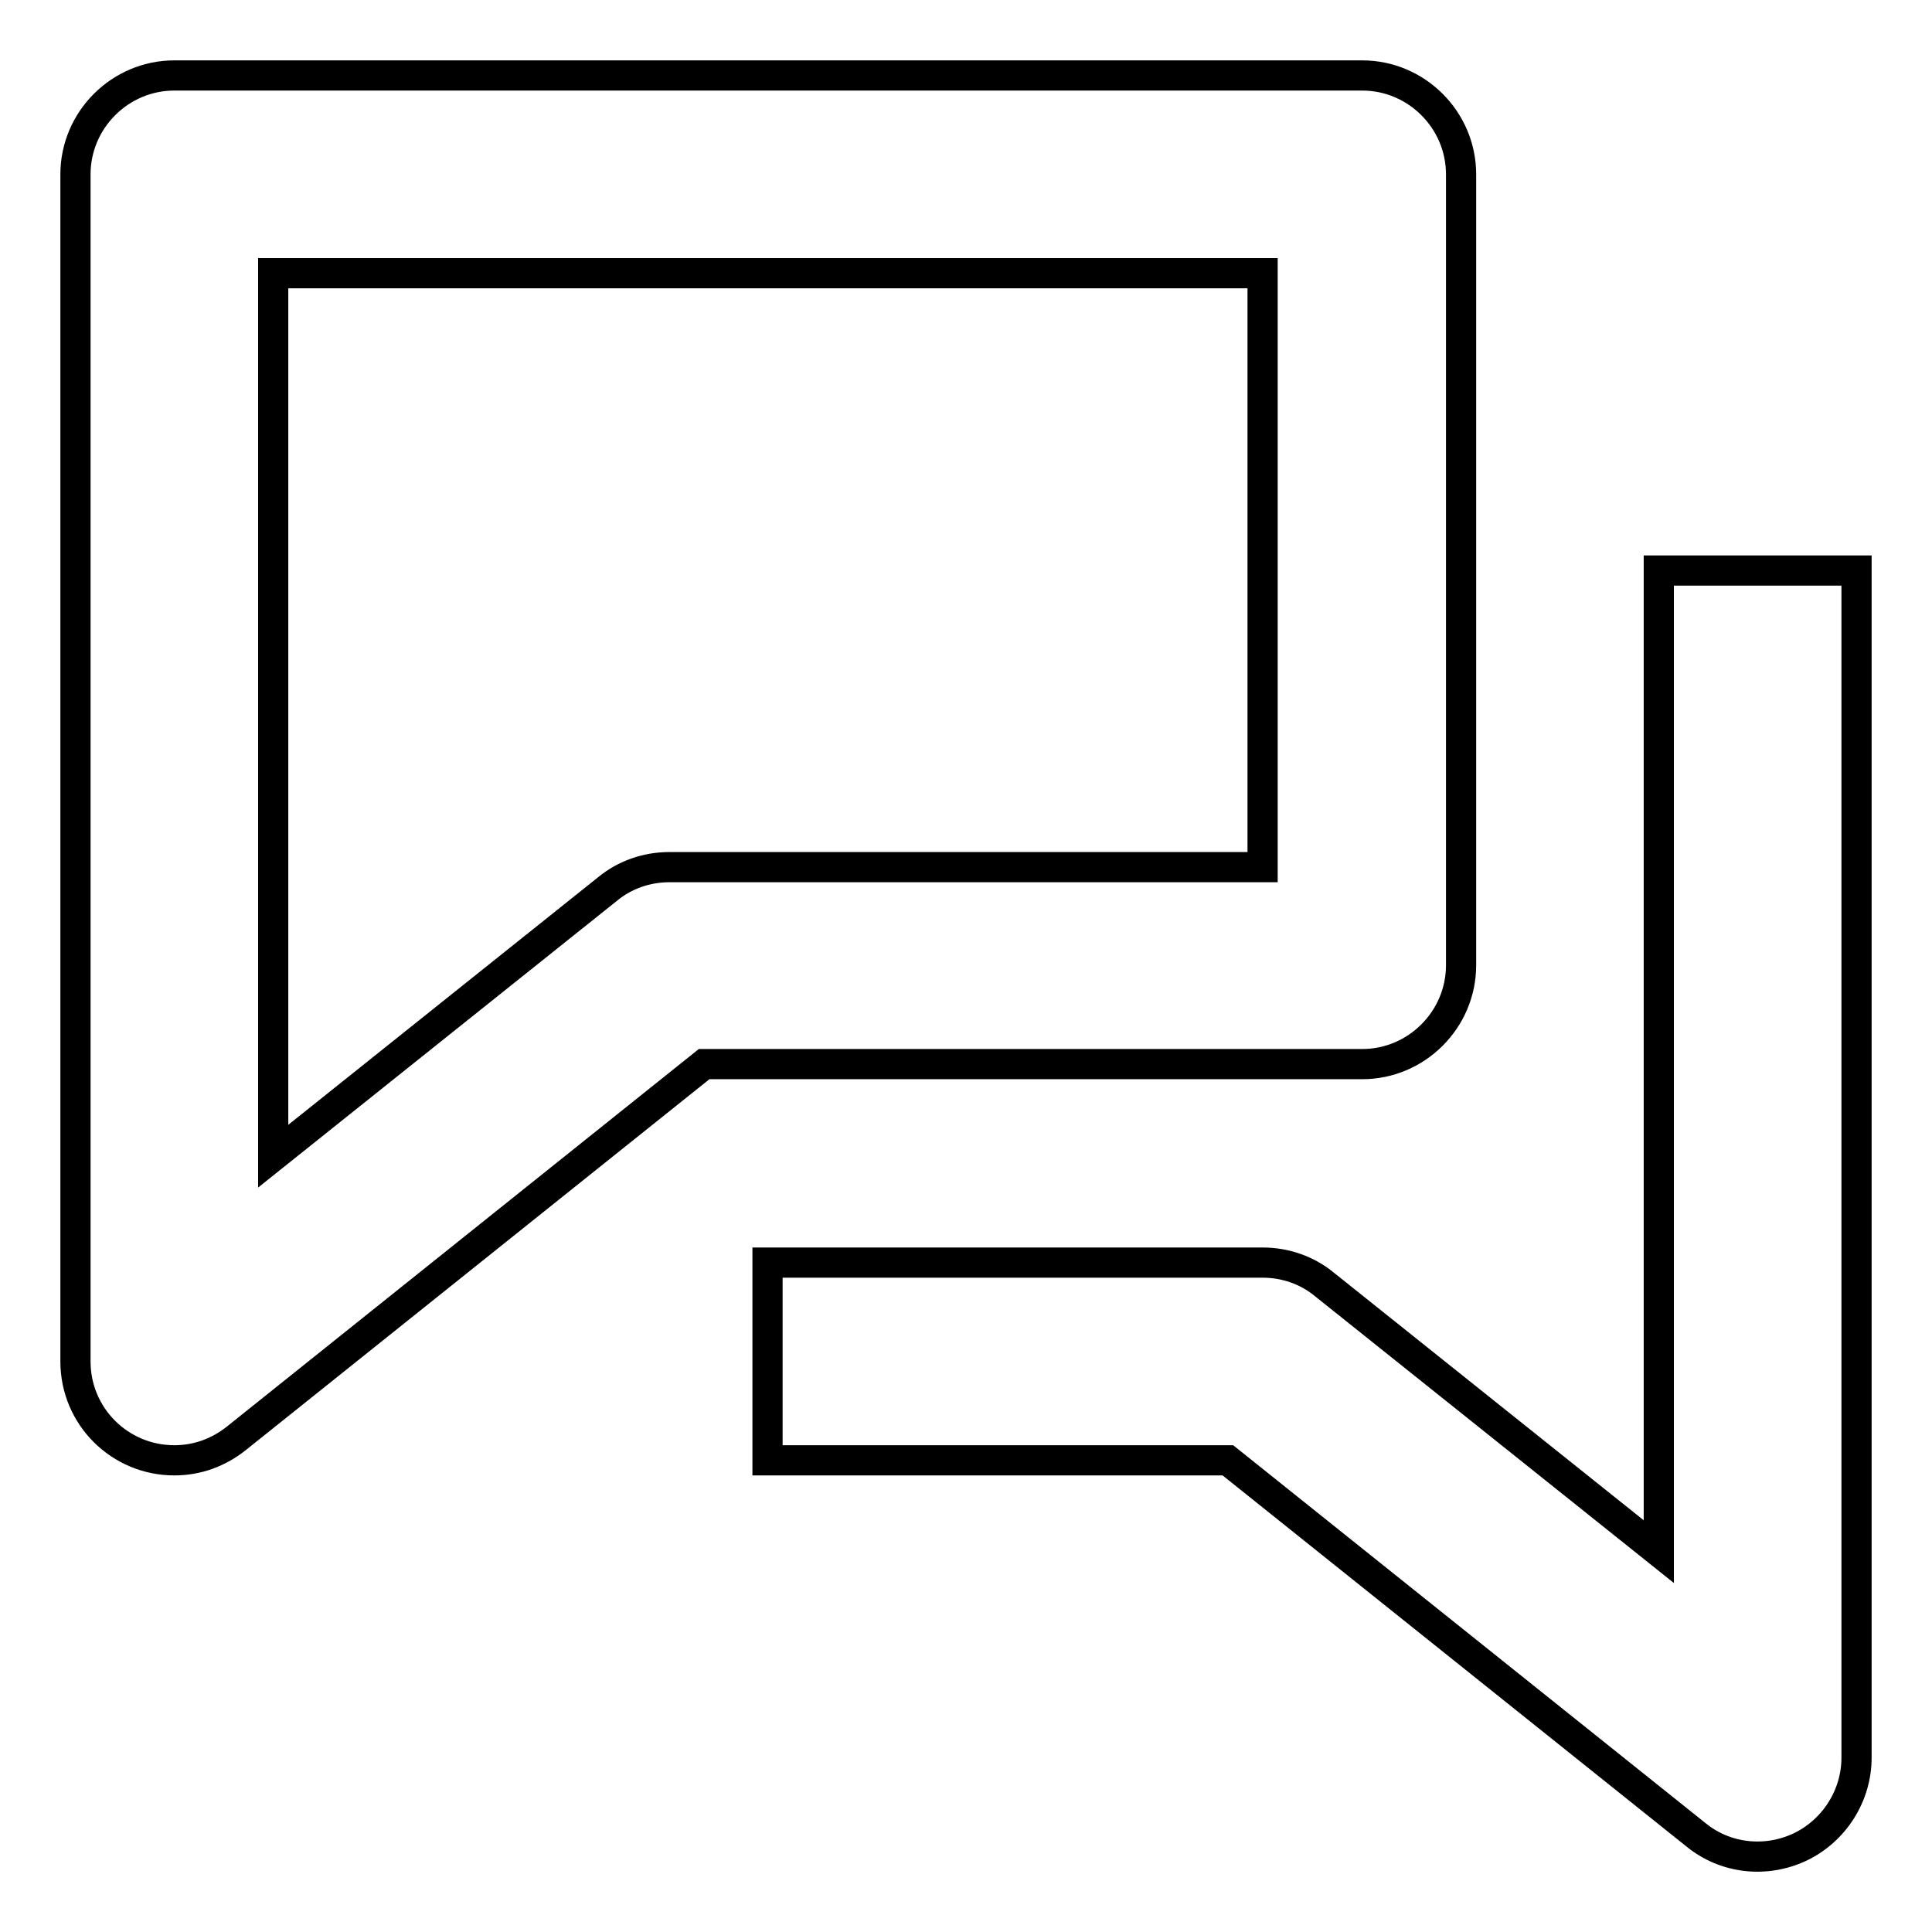 <?xml version="1.0" encoding="utf-8"?>
<!-- Svg Vector Icons : http://www.onlinewebfonts.com/icon -->
<!DOCTYPE svg PUBLIC "-//W3C//DTD SVG 1.1//EN" "http://www.w3.org/Graphics/SVG/1.1/DTD/svg11.dtd">
<svg version="1.1" xmlns="http://www.w3.org/2000/svg" xmlns:xlink="http://www.w3.org/1999/xlink" x="0px" y="0px" viewBox="0 0 256 256" enable-background="new 0 0 256 256" xml:space="preserve">
<g> <path stroke-width="4" fill-opacity="0" stroke="#000000"  d="M10,23.1v157.3c0,7.3,5.9,13.1,13.1,13.1c3,0,5.8-1,8.2-2.9l62-49.6h87.2c7.2,0,13.1-5.9,13.1-13.1l0,0 V23.1c0-7.2-5.9-13.1-13.1-13.1l0,0H23.1C15.9,10,10,15.9,10,23.1L10,23.1z M36.2,36.2h131.1v78.7H88.7c-3,0-5.9,1-8.2,2.9 l-44.3,35.4V36.2z"/> <path stroke-width="4" fill-opacity="0" stroke="#000000"  d="M224.7,243.1c3.9,3.2,9.3,3.8,13.9,1.6c4.5-2.2,7.4-6.8,7.4-11.8V75.6h-26.2v130l-44.3-35.4 c-2.3-1.9-5.2-2.9-8.2-2.9h-65.6v26.2h61L224.7,243.1L224.7,243.1z"/></g>
</svg>